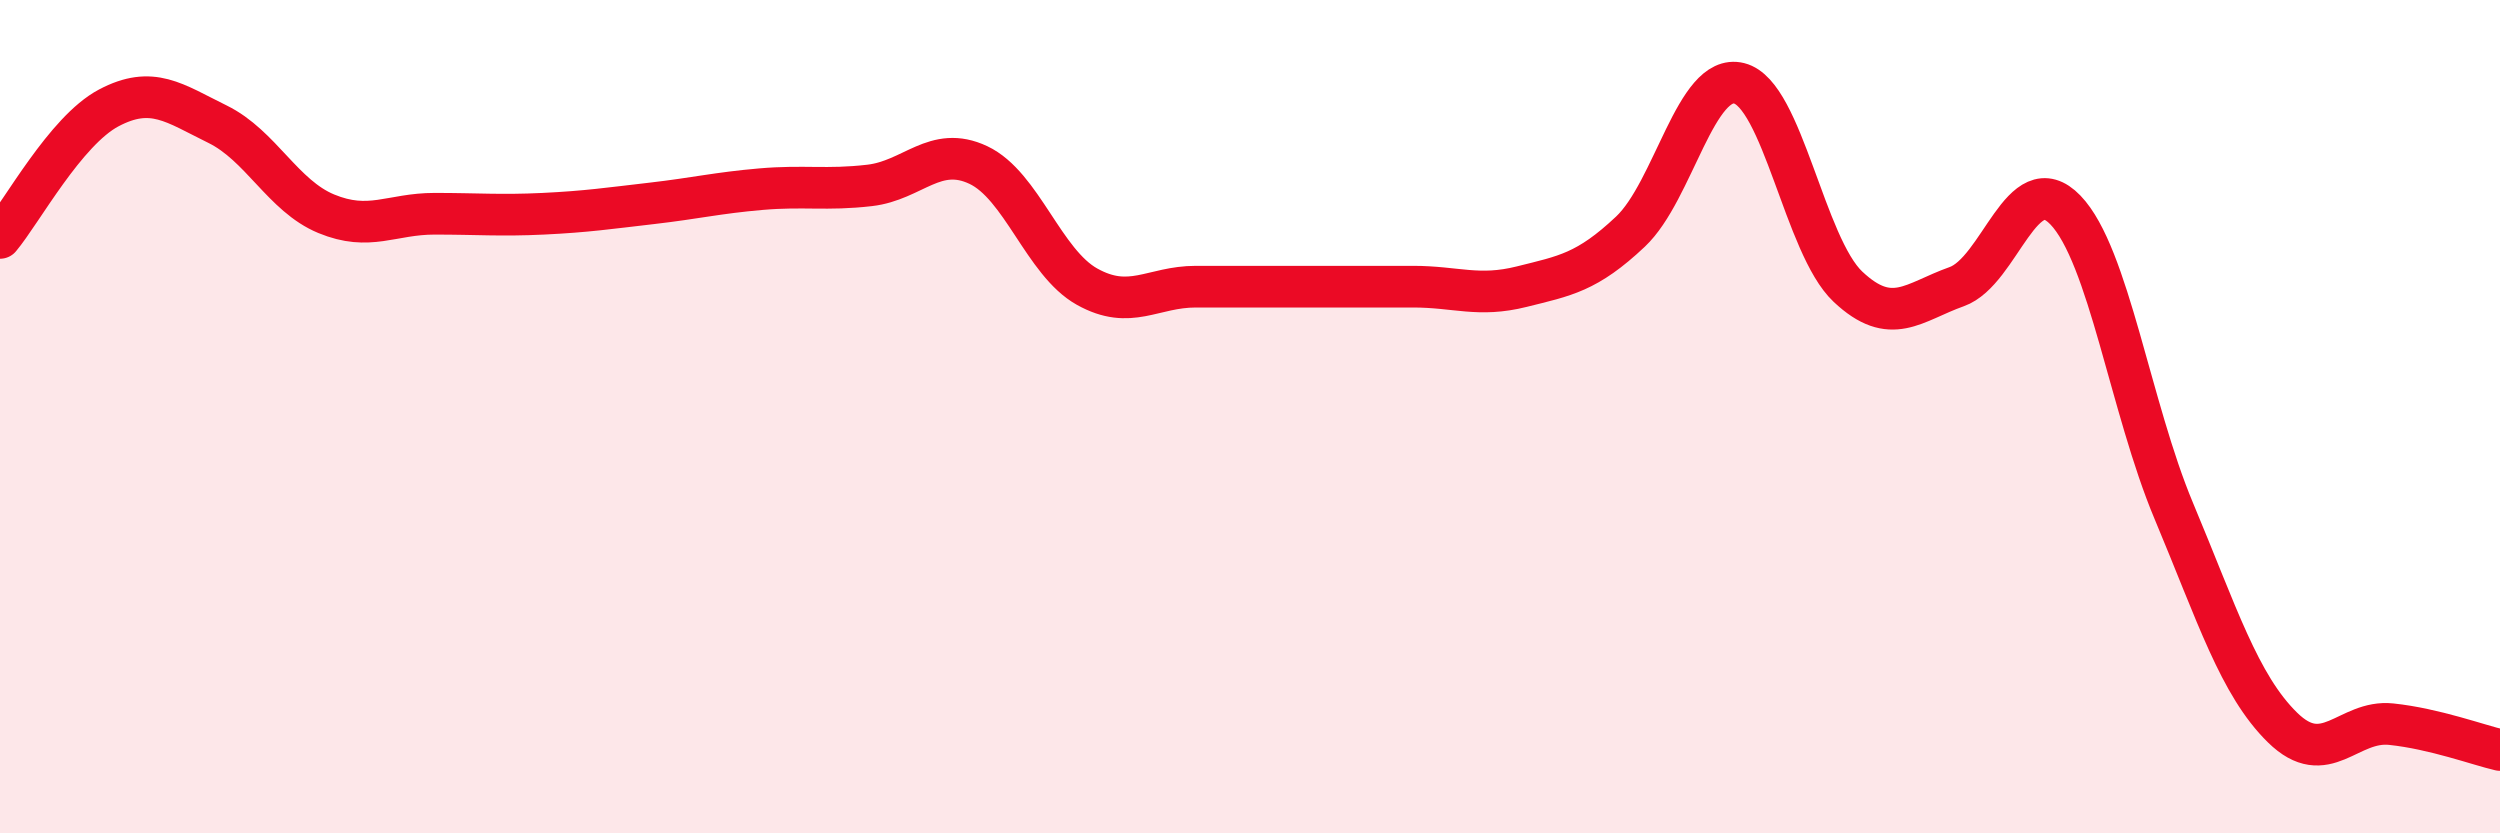 
    <svg width="60" height="20" viewBox="0 0 60 20" xmlns="http://www.w3.org/2000/svg">
      <path
        d="M 0,5.71 C 0.52,5.09 1.57,3.14 2.61,2.59 C 3.65,2.04 4.18,2.47 5.22,2.98 C 6.26,3.49 6.79,4.7 7.83,5.13 C 8.87,5.56 9.39,5.13 10.43,5.13 C 11.47,5.13 12,5.18 13.04,5.13 C 14.08,5.08 14.61,5 15.65,4.88 C 16.69,4.76 17.22,4.63 18.26,4.54 C 19.3,4.45 19.83,4.57 20.87,4.45 C 21.91,4.33 22.44,3.47 23.48,3.96 C 24.52,4.45 25.05,6.3 26.09,6.88 C 27.13,7.46 27.66,6.88 28.7,6.88 C 29.74,6.88 30.26,6.88 31.3,6.88 C 32.34,6.88 32.87,6.88 33.91,6.88 C 34.95,6.88 35.48,7.14 36.52,6.88 C 37.56,6.62 38.09,6.54 39.13,5.56 C 40.17,4.58 40.7,1.74 41.74,2 C 42.78,2.26 43.31,5.9 44.35,6.88 C 45.39,7.86 45.92,7.25 46.96,6.88 C 48,6.51 48.53,3.96 49.57,5.04 C 50.61,6.12 51.13,9.78 52.17,12.26 C 53.21,14.74 53.74,16.44 54.78,17.46 C 55.82,18.48 56.35,17.27 57.39,17.38 C 58.43,17.49 59.48,17.88 60,18L60 20L0 20Z"
        fill="#EB0A25"
        opacity="0.1"
        stroke-linecap="round"
        stroke-linejoin="round"
      />
      <path
        d="M 0,5.71 C 0.52,5.09 1.57,3.14 2.61,2.59 C 3.65,2.04 4.18,2.47 5.22,2.98 C 6.26,3.49 6.79,4.7 7.83,5.13 C 8.87,5.56 9.39,5.13 10.43,5.13 C 11.47,5.13 12,5.18 13.04,5.13 C 14.08,5.08 14.61,5 15.65,4.88 C 16.69,4.76 17.22,4.63 18.26,4.54 C 19.3,4.45 19.83,4.57 20.87,4.45 C 21.91,4.33 22.44,3.47 23.48,3.96 C 24.52,4.45 25.05,6.3 26.09,6.88 C 27.13,7.46 27.66,6.88 28.7,6.88 C 29.74,6.88 30.26,6.88 31.3,6.88 C 32.34,6.88 32.87,6.88 33.91,6.88 C 34.95,6.88 35.48,7.14 36.52,6.88 C 37.56,6.62 38.09,6.54 39.13,5.56 C 40.17,4.58 40.7,1.74 41.74,2 C 42.78,2.26 43.31,5.9 44.35,6.88 C 45.39,7.86 45.92,7.25 46.96,6.88 C 48,6.51 48.53,3.96 49.57,5.04 C 50.61,6.12 51.13,9.78 52.17,12.26 C 53.21,14.74 53.74,16.44 54.78,17.46 C 55.82,18.48 56.35,17.27 57.39,17.38 C 58.43,17.49 59.48,17.88 60,18"
        stroke="#EB0A25"
        stroke-width="1"
        fill="none"
        stroke-linecap="round"
        stroke-linejoin="round"
      />
    </svg>
  